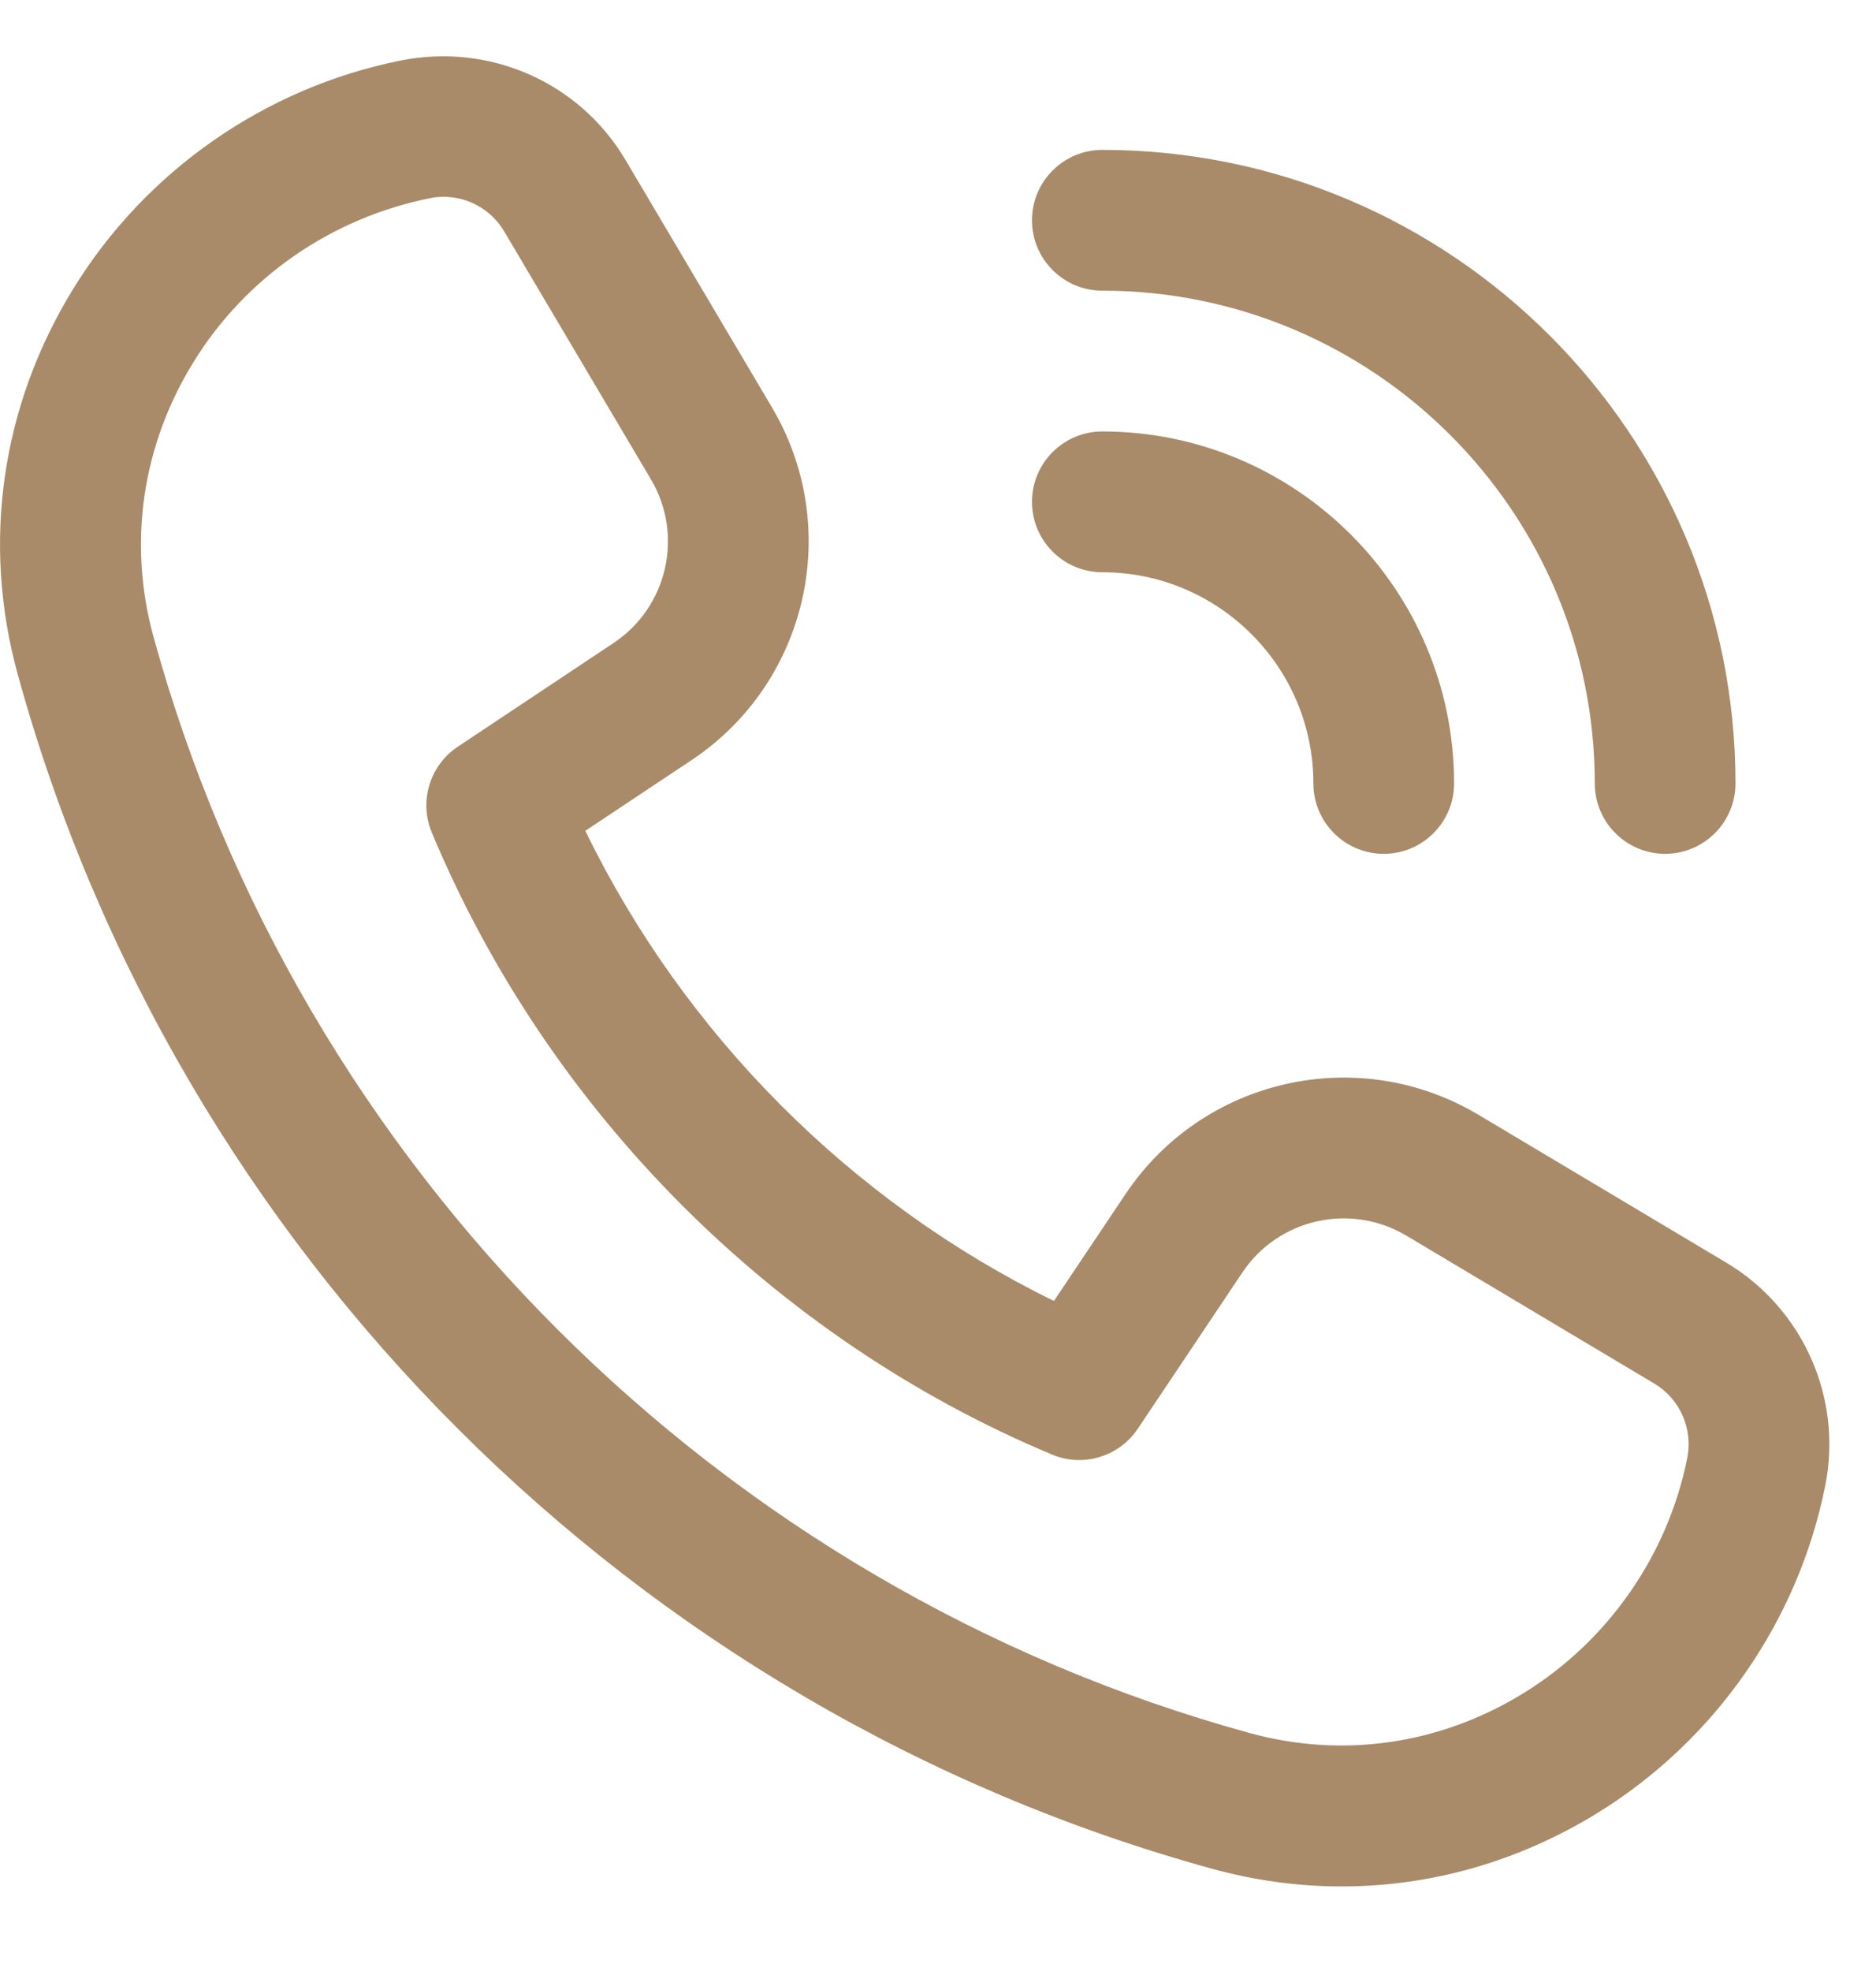 <svg width="20" height="21" viewBox="0 0 20 21" fill="none" xmlns="http://www.w3.org/2000/svg">
<path d="M14.304 20.099C13.845 20.099 13.383 20.037 12.927 19.912C6.763 18.22 1.881 13.342 0.188 7.181C-0.197 5.78 0.014 4.32 0.784 3.072C1.557 1.818 2.828 0.934 4.271 0.645C5.224 0.454 6.18 0.88 6.667 1.702L8.23 4.341C8.989 5.623 8.612 7.275 7.371 8.1L6.24 8.852C7.297 11.023 9.075 12.805 11.236 13.861L11.998 12.724C12.827 11.485 14.48 11.114 15.761 11.877L18.404 13.453C19.222 13.941 19.646 14.895 19.459 15.828C19.171 17.271 18.286 18.542 17.033 19.315C16.191 19.834 15.254 20.099 14.304 20.099ZM4.73 2.097C4.681 2.097 4.631 2.102 4.583 2.112C3.529 2.323 2.617 2.958 2.062 3.859C1.513 4.749 1.362 5.788 1.636 6.783C3.189 12.437 7.668 16.913 13.324 18.465C14.319 18.738 15.357 18.586 16.245 18.038C17.145 17.483 17.781 16.569 17.988 15.533C18.05 15.222 17.909 14.903 17.636 14.741L14.993 13.165C14.395 12.81 13.628 12.984 13.244 13.559L12.129 15.224C11.929 15.522 11.543 15.636 11.217 15.498C8.254 14.26 5.844 11.843 4.603 8.869C4.465 8.537 4.582 8.155 4.88 7.956L6.541 6.851C7.117 6.468 7.292 5.701 6.939 5.106L5.376 2.467C5.239 2.234 4.991 2.097 4.73 2.097ZM15.502 8.347C15.502 6.279 13.819 4.597 11.752 4.597C11.338 4.597 11.002 4.933 11.002 5.347C11.002 5.761 11.338 6.097 11.752 6.097C12.992 6.097 14.002 7.106 14.002 8.347C14.002 8.761 14.338 9.097 14.752 9.097C15.166 9.097 15.502 8.761 15.502 8.347ZM18.502 8.347C18.502 4.625 15.474 1.597 11.752 1.597C11.338 1.597 11.002 1.933 11.002 2.347C11.002 2.761 11.338 3.097 11.752 3.097C14.647 3.097 17.002 5.452 17.002 8.347C17.002 8.761 17.338 9.097 17.752 9.097C18.166 9.097 18.502 8.761 18.502 8.347Z" fill="#A98B69"/>
</svg>
